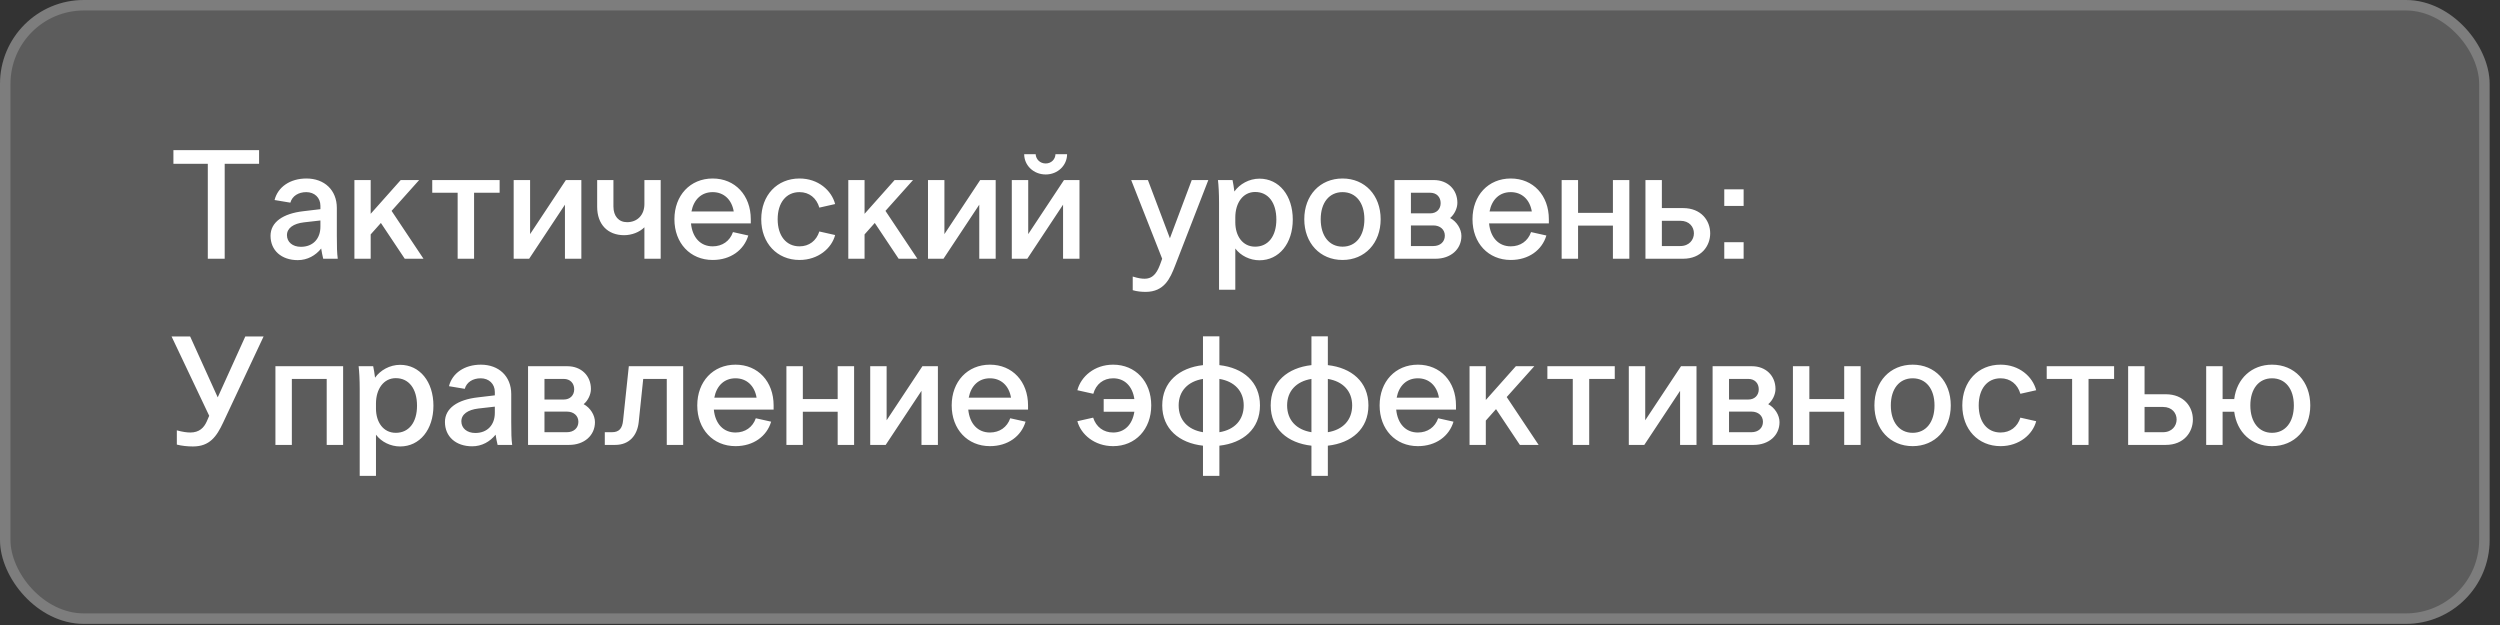 <?xml version="1.0" encoding="UTF-8"?> <svg xmlns="http://www.w3.org/2000/svg" width="188" height="47" viewBox="0 0 188 47" fill="none"><rect x="0" y="0" width="188" height="47" fill="#333333" stroke="none"/><rect width="187.22" height="46.915" rx="6.305" fill="white" fill-opacity="0.2"></rect><rect x="0.394" y="0.394" width="186.432" height="46.127" rx="5.911" stroke="white" stroke-opacity="0.2" stroke-width="0.788"></rect><path d="M15.627 19.457V12.317H13.041V11.292H19.483V12.317H16.897V19.457H15.627ZM25.399 19.457H24.305C24.258 19.271 24.177 18.875 24.153 18.688C23.734 19.212 23.116 19.562 22.394 19.562C21.16 19.562 20.344 18.828 20.344 17.733C20.344 16.708 21.276 16.056 22.825 15.881L24.095 15.73V15.473C24.095 14.868 23.652 14.448 23.035 14.448C22.441 14.448 21.975 14.739 21.835 15.24L20.647 15.042C20.892 14.064 21.812 13.423 23.047 13.423C24.398 13.423 25.33 14.297 25.33 15.636V17.733C25.33 18.595 25.341 19.003 25.399 19.457ZM22.627 18.56C23.536 18.56 24.095 17.954 24.095 17.046V16.58L22.86 16.72C22.068 16.813 21.579 17.151 21.579 17.686C21.579 18.199 21.998 18.56 22.627 18.56ZM26.651 19.457V13.54H27.875V16.079L30.134 13.54H31.52L29.447 15.858L31.847 19.457H30.437L28.643 16.766L27.875 17.628V19.457H26.651ZM32.505 14.495V13.54H37.572V14.495H35.65V19.457H34.415V14.495H32.505ZM38.628 13.54H39.863V17.605L42.554 13.54H43.718V19.457H42.484V15.392L39.793 19.457H38.628V13.54ZM49.683 13.54V19.457H48.459V17.092C48.087 17.465 47.504 17.686 46.934 17.686C45.687 17.686 44.907 16.86 44.907 15.555V13.54H46.13V15.532C46.13 16.254 46.526 16.708 47.155 16.708C47.935 16.708 48.459 16.161 48.459 15.345V13.54H49.683ZM50.716 16.487C50.716 14.693 51.904 13.423 53.593 13.423C55.282 13.423 56.459 14.693 56.459 16.487V16.801H51.962C52.067 17.873 52.685 18.525 53.593 18.525C54.315 18.525 54.886 18.129 55.119 17.453L56.272 17.71C55.946 18.805 54.944 19.55 53.593 19.55C51.904 19.55 50.716 18.281 50.716 16.487ZM53.593 14.448C52.755 14.448 52.172 14.996 51.997 15.904H55.177C55.026 14.996 54.42 14.448 53.593 14.448ZM57.245 16.487C57.245 14.681 58.434 13.423 60.123 13.423C61.532 13.423 62.534 14.32 62.802 15.345L61.614 15.613C61.404 14.891 60.856 14.448 60.123 14.448C59.121 14.448 58.48 15.24 58.48 16.487C58.48 17.733 59.121 18.525 60.123 18.525C60.845 18.525 61.392 18.106 61.614 17.407L62.802 17.675C62.545 18.665 61.532 19.55 60.123 19.55C58.434 19.55 57.245 18.281 57.245 16.487ZM63.792 19.457V13.54H65.015V16.079L67.274 13.54H68.66L66.587 15.858L68.987 19.457H67.577L65.783 16.766L65.015 17.628V19.457H63.792ZM69.785 13.54H71.02V17.605L73.71 13.54H74.875V19.457H73.641V15.392L70.95 19.457H69.785V13.54ZM76.087 13.54H77.322V17.605L80.012 13.54H81.177V19.457H79.942V15.392L77.252 19.457H76.087V13.54ZM78.638 13.12C77.706 13.12 77.019 12.421 77.019 11.595H77.881C77.904 11.979 78.207 12.293 78.638 12.293C79.057 12.293 79.36 11.979 79.372 11.595H80.245C80.245 12.421 79.558 13.12 78.638 13.12ZM87.278 19.783L87.395 19.457L85.065 13.54H86.323L87.977 17.919L89.62 13.54H90.866L88.362 19.993C88 20.925 87.558 21.95 86.148 21.95C85.846 21.95 85.484 21.915 85.181 21.822V20.797C85.636 20.936 85.869 20.96 86.078 20.96C86.801 20.96 87.069 20.354 87.278 19.783ZM92.895 18.688V21.787H91.672V15.264C91.672 14.53 91.637 13.936 91.591 13.54H92.686C92.732 13.749 92.79 14.111 92.825 14.402C93.221 13.843 93.932 13.435 94.712 13.435C96.192 13.435 97.217 14.705 97.217 16.51C97.217 18.304 96.192 19.573 94.712 19.573C94.002 19.573 93.303 19.236 92.895 18.688ZM92.895 16.347V16.72C92.895 17.745 93.443 18.549 94.386 18.549C95.376 18.549 95.982 17.756 95.982 16.51C95.982 15.24 95.376 14.437 94.386 14.437C93.466 14.437 92.895 15.264 92.895 16.347ZM103.825 16.487C103.825 18.281 102.637 19.55 100.959 19.55C99.27 19.55 98.082 18.281 98.082 16.487C98.082 14.681 99.27 13.423 100.959 13.423C102.637 13.423 103.825 14.681 103.825 16.487ZM99.317 16.487C99.317 17.745 99.958 18.549 100.959 18.549C101.961 18.549 102.602 17.745 102.602 16.487C102.602 15.24 101.961 14.448 100.959 14.448C99.958 14.448 99.317 15.24 99.317 16.487ZM104.866 13.54H107.825C108.861 13.54 109.595 14.25 109.595 15.252C109.595 15.66 109.374 16.126 109.048 16.394C109.549 16.662 109.898 17.221 109.898 17.745C109.898 18.747 109.094 19.457 107.953 19.457H104.866V13.54ZM106.101 16.953V18.502H107.79C108.302 18.502 108.652 18.187 108.652 17.721C108.652 17.267 108.302 16.953 107.79 16.953H106.101ZM106.101 14.495V16.044H107.557C108.023 16.044 108.337 15.73 108.337 15.275C108.337 14.809 108.023 14.495 107.557 14.495H106.101ZM110.732 16.487C110.732 14.693 111.92 13.423 113.609 13.423C115.298 13.423 116.474 14.693 116.474 16.487V16.801H111.978C112.083 17.873 112.7 18.525 113.609 18.525C114.331 18.525 114.902 18.129 115.135 17.453L116.288 17.71C115.962 18.805 114.96 19.55 113.609 19.55C111.92 19.55 110.732 18.281 110.732 16.487ZM113.609 14.448C112.77 14.448 112.188 14.996 112.013 15.904H115.193C115.041 14.996 114.436 14.448 113.609 14.448ZM117.436 13.54H118.67V16.009H121.291V13.54H122.526V19.457H121.291V16.964H118.67V19.457H117.436V13.54ZM123.738 13.54H124.972V15.648H126.568C127.931 15.648 128.607 16.592 128.607 17.547C128.607 18.502 127.931 19.457 126.568 19.457H123.738V13.54ZM124.972 16.603V18.502H126.358C127.034 18.502 127.383 18.024 127.383 17.547C127.383 17.069 127.046 16.603 126.358 16.603H124.972ZM131.121 19.457H129.665V18.211H131.121V19.457ZM131.121 15.485H129.665V14.239H131.121V15.485ZM15.546 31.698L15.732 31.267L12.902 25.303H14.299L16.373 29.881L18.446 25.303H19.821L16.78 31.78C16.279 32.851 15.755 33.574 14.509 33.574C14.09 33.574 13.67 33.527 13.298 33.434V32.362C13.717 32.479 14.066 32.525 14.311 32.525C14.987 32.525 15.336 32.164 15.546 31.698ZM20.712 27.54H25.803V33.457H24.568V28.495H21.947V33.457H20.712V27.54ZM28.273 32.688V35.787H27.05V29.264C27.05 28.53 27.015 27.936 26.968 27.54H28.063C28.11 27.749 28.168 28.11 28.203 28.402C28.599 27.843 29.309 27.435 30.09 27.435C31.569 27.435 32.594 28.705 32.594 30.51C32.594 32.304 31.569 33.574 30.09 33.574C29.379 33.574 28.68 33.236 28.273 32.688ZM28.273 30.347V30.72C28.273 31.745 28.82 32.548 29.764 32.548C30.754 32.548 31.36 31.756 31.36 30.51C31.36 29.24 30.754 28.437 29.764 28.437C28.843 28.437 28.273 29.264 28.273 30.347ZM38.515 33.457H37.42C37.374 33.271 37.292 32.875 37.269 32.688C36.849 33.212 36.232 33.562 35.51 33.562C34.275 33.562 33.46 32.828 33.46 31.733C33.46 30.708 34.392 30.056 35.941 29.881L37.211 29.73V29.473C37.211 28.868 36.768 28.448 36.151 28.448C35.556 28.448 35.091 28.739 34.951 29.24L33.763 29.042C34.007 28.064 34.928 27.423 36.162 27.423C37.513 27.423 38.445 28.297 38.445 29.636V31.733C38.445 32.595 38.457 33.003 38.515 33.457ZM35.743 32.56C36.651 32.56 37.211 31.954 37.211 31.046V30.58L35.976 30.72C35.184 30.813 34.694 31.151 34.694 31.686C34.694 32.199 35.114 32.56 35.743 32.56ZM39.709 27.54H42.668C43.704 27.54 44.438 28.25 44.438 29.252C44.438 29.66 44.217 30.126 43.891 30.394C44.392 30.662 44.741 31.221 44.741 31.745C44.741 32.746 43.937 33.457 42.796 33.457H39.709V27.54ZM40.944 30.953V32.502H42.633C43.145 32.502 43.495 32.187 43.495 31.721C43.495 31.267 43.145 30.953 42.633 30.953H40.944ZM40.944 28.495V30.044H42.4C42.866 30.044 43.18 29.73 43.18 29.275C43.18 28.809 42.866 28.495 42.4 28.495H40.944ZM47.287 27.54H51.375V33.457H50.141V28.495H48.37L48.032 31.733C47.927 32.735 47.333 33.457 46.262 33.457H45.481V32.502H46.017C46.565 32.502 46.797 32.211 46.856 31.617L47.287 27.54ZM52.434 30.487C52.434 28.693 53.622 27.423 55.311 27.423C57 27.423 58.176 28.693 58.176 30.487V30.801H53.68C53.785 31.873 54.402 32.525 55.311 32.525C56.033 32.525 56.604 32.129 56.837 31.453L57.99 31.71C57.664 32.805 56.662 33.55 55.311 33.55C53.622 33.55 52.434 32.281 52.434 30.487ZM55.311 28.448C54.472 28.448 53.89 28.996 53.715 29.904H56.895C56.743 28.996 56.138 28.448 55.311 28.448ZM59.138 27.54H60.373V30.009H62.993V27.54H64.228V33.457H62.993V30.964H60.373V33.457H59.138V27.54ZM65.44 27.54H66.674V31.605L69.365 27.54H70.53V33.457H69.295V29.392L66.604 33.457H65.44V27.54ZM71.567 30.487C71.567 28.693 72.755 27.423 74.444 27.423C76.133 27.423 77.309 28.693 77.309 30.487V30.801H72.813C72.918 31.873 73.535 32.525 74.444 32.525C75.166 32.525 75.737 32.129 75.97 31.453L77.123 31.71C76.797 32.805 75.795 33.55 74.444 33.55C72.755 33.55 71.567 32.281 71.567 30.487ZM74.444 28.448C73.605 28.448 73.023 28.996 72.848 29.904H76.028C75.877 28.996 75.271 28.448 74.444 28.448ZM82.997 30.964V30.009H85.304C85.164 29.042 84.57 28.448 83.708 28.448C82.974 28.448 82.415 28.891 82.217 29.613L81.017 29.345C81.285 28.32 82.298 27.423 83.708 27.423C85.385 27.423 86.573 28.681 86.573 30.487C86.573 32.281 85.385 33.55 83.708 33.55C82.298 33.55 81.285 32.665 81.017 31.675L82.205 31.407C82.427 32.106 82.986 32.525 83.708 32.525C84.558 32.525 85.152 31.943 85.304 30.964H82.997ZM90.464 35.787V33.515C88.681 33.317 87.4 32.257 87.4 30.487C87.4 28.716 88.681 27.656 90.464 27.458V25.292H91.698V27.458C93.481 27.656 94.75 28.716 94.75 30.487C94.75 32.257 93.481 33.317 91.698 33.515V35.787H90.464ZM88.635 30.487C88.635 31.582 89.322 32.316 90.464 32.502V28.495C89.322 28.681 88.635 29.415 88.635 30.487ZM93.527 30.487C93.527 29.415 92.84 28.681 91.698 28.495V32.502C92.84 32.316 93.527 31.582 93.527 30.487ZM98.62 35.787V33.515C96.838 33.317 95.556 32.257 95.556 30.487C95.556 28.716 96.838 27.656 98.62 27.458V25.292H99.854V27.458C101.637 27.656 102.906 28.716 102.906 30.487C102.906 32.257 101.637 33.317 99.854 33.515V35.787H98.62ZM96.791 30.487C96.791 31.582 97.478 32.316 98.62 32.502V28.495C97.478 28.681 96.791 29.415 96.791 30.487ZM101.683 30.487C101.683 29.415 100.996 28.681 99.854 28.495V32.502C100.996 32.316 101.683 31.582 101.683 30.487ZM103.747 30.487C103.747 28.693 104.935 27.423 106.624 27.423C108.313 27.423 109.49 28.693 109.49 30.487V30.801H104.994C105.098 31.873 105.716 32.525 106.624 32.525C107.347 32.525 107.917 32.129 108.15 31.453L109.303 31.71C108.977 32.805 107.976 33.55 106.624 33.55C104.935 33.55 103.747 32.281 103.747 30.487ZM106.624 28.448C105.786 28.448 105.203 28.996 105.029 29.904H108.208C108.057 28.996 107.451 28.448 106.624 28.448ZM110.51 33.457V27.54H111.733V30.079L113.992 27.54H115.379L113.305 29.858L115.705 33.457H114.295L112.501 30.766L111.733 31.628V33.457H110.51ZM116.363 28.495V27.54H121.43V28.495H119.508V33.457H118.273V28.495H116.363ZM122.486 27.54H123.721V31.605L126.412 27.54H127.577V33.457H126.342V29.392L123.651 33.457H122.486V27.54ZM128.788 27.54H131.747C132.783 27.54 133.517 28.25 133.517 29.252C133.517 29.66 133.296 30.126 132.97 30.394C133.471 30.662 133.82 31.221 133.82 31.745C133.82 32.746 133.016 33.457 131.875 33.457H128.788V27.54ZM130.023 30.953V32.502H131.712C132.224 32.502 132.574 32.187 132.574 31.721C132.574 31.267 132.224 30.953 131.712 30.953H130.023ZM130.023 28.495V30.044H131.479C131.945 30.044 132.259 29.73 132.259 29.275C132.259 28.809 131.945 28.495 131.479 28.495H130.023ZM134.828 27.54H136.063V30.009H138.684V27.54H139.919V33.457H138.684V30.964H136.063V33.457H134.828V27.54ZM146.698 30.487C146.698 32.281 145.51 33.55 143.833 33.55C142.144 33.55 140.956 32.281 140.956 30.487C140.956 28.681 142.144 27.423 143.833 27.423C145.51 27.423 146.698 28.681 146.698 30.487ZM142.19 30.487C142.19 31.745 142.831 32.548 143.833 32.548C144.834 32.548 145.475 31.745 145.475 30.487C145.475 29.24 144.834 28.448 143.833 28.448C142.831 28.448 142.19 29.24 142.19 30.487ZM147.565 30.487C147.565 28.681 148.753 27.423 150.442 27.423C151.851 27.423 152.853 28.32 153.121 29.345L151.933 29.613C151.723 28.891 151.175 28.448 150.442 28.448C149.44 28.448 148.799 29.24 148.799 30.487C148.799 31.733 149.44 32.525 150.442 32.525C151.164 32.525 151.711 32.106 151.933 31.407L153.121 31.675C152.864 32.665 151.851 33.55 150.442 33.55C148.753 33.55 147.565 32.281 147.565 30.487ZM153.913 28.495V27.54H158.98V28.495H157.058V33.457H155.823V28.495H153.913ZM160.036 27.54H161.271V29.648H162.866C164.229 29.648 164.905 30.592 164.905 31.547C164.905 32.502 164.229 33.457 162.866 33.457H160.036V27.54ZM161.271 30.603V32.502H162.657C163.332 32.502 163.682 32.024 163.682 31.547C163.682 31.069 163.344 30.603 162.657 30.603H161.271ZM165.905 27.54H167.14V30.009H168.014C168.2 28.472 169.33 27.423 170.856 27.423C172.545 27.423 173.733 28.681 173.733 30.487C173.733 32.281 172.545 33.55 170.856 33.55C169.33 33.55 168.212 32.514 168.014 30.964H167.14V33.457H165.905V27.54ZM169.225 30.487C169.225 31.745 169.866 32.548 170.856 32.548C171.858 32.548 172.498 31.745 172.498 30.487C172.498 29.24 171.858 28.448 170.856 28.448C169.866 28.448 169.225 29.24 169.225 30.487Z" fill="white"></path></svg> 